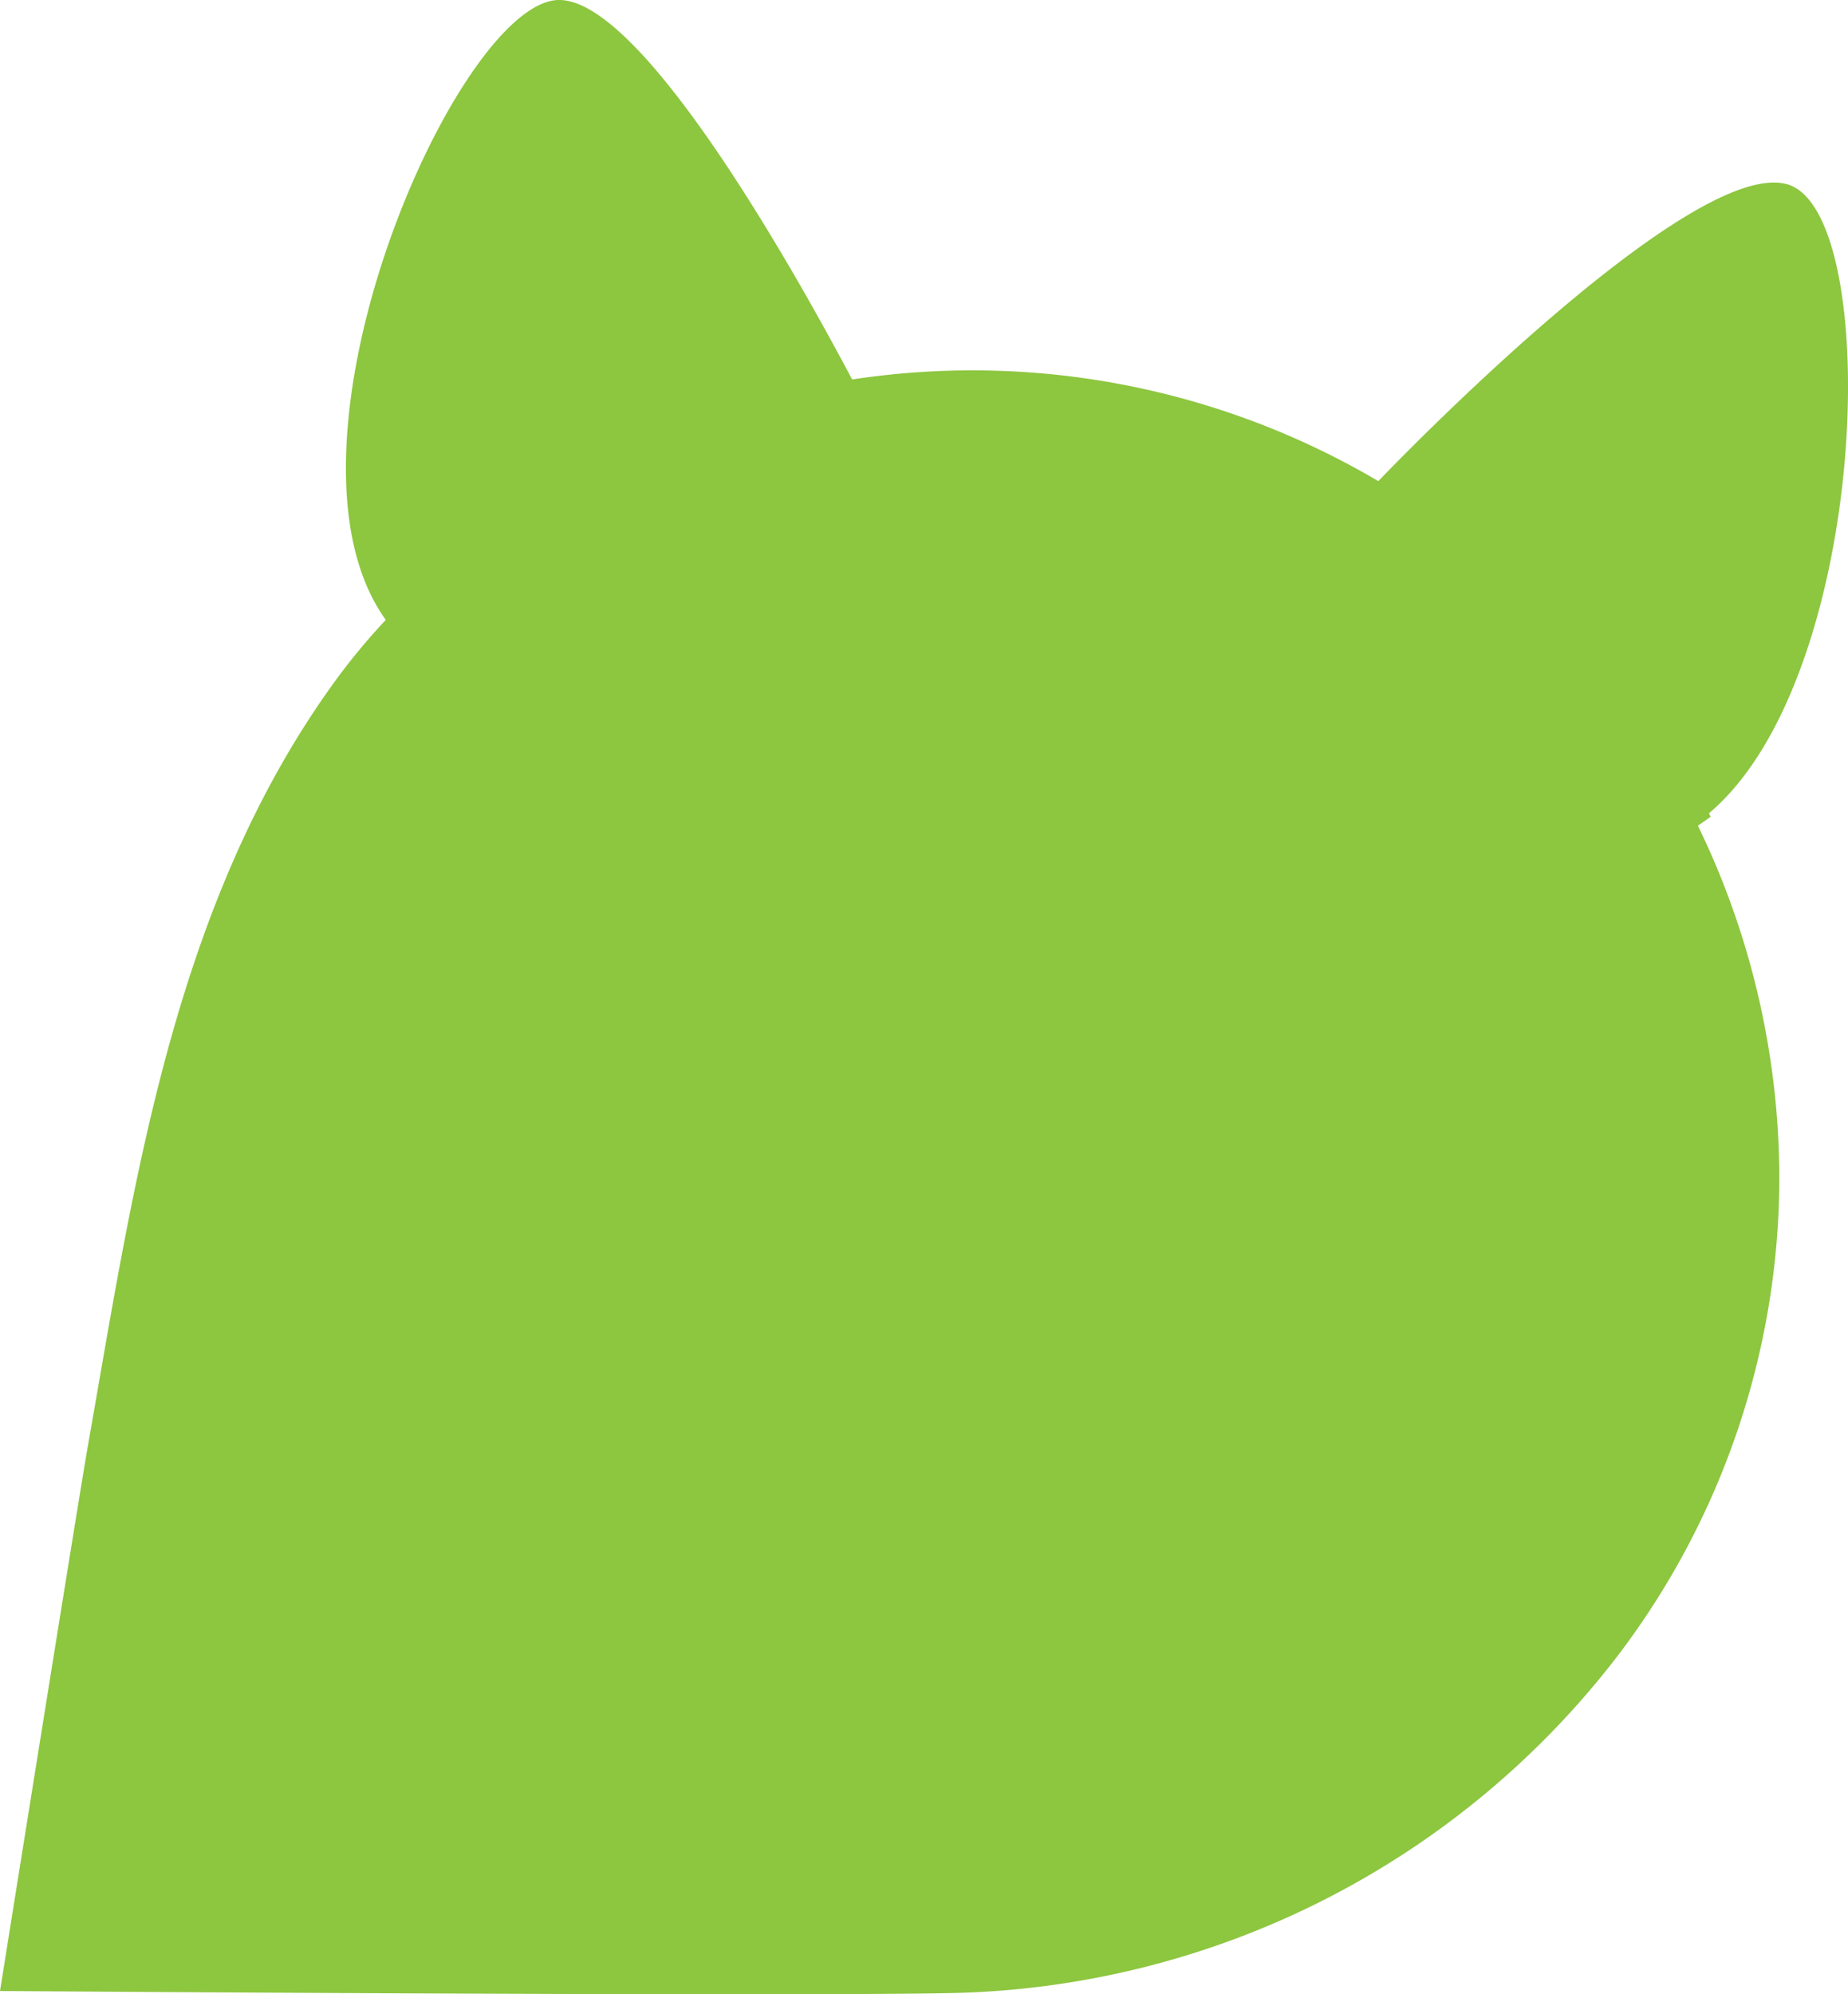 <svg xmlns="http://www.w3.org/2000/svg" id="Layer_1" data-name="Layer 1" viewBox="0 0 66.73 72"><defs><style>.cls-1{fill:#8dc63f;}</style></defs><path class="cls-1" d="M61.77,29.49l-.06-.13c5.82-4.9,6.3-21.55,2.88-22.69-3.24-1.07-13.19,9-14.82,10.7a28.85,28.85,0,0,0-19-3.67C28.9,10.17,23.23-.07,20.16,0,16.5.09,9.46,16.16,13.93,22.38a23.49,23.49,0,0,0-1.64,1.95c-6,8.08-7.42,18.24-9.12,27.89C2.92,53.6,0,71.88,0,71.88s28.88.21,34.54.07A31.11,31.11,0,0,0,58.45,59.73a28.55,28.55,0,0,0,5.8-17.12,29.21,29.21,0,0,0-2.94-12.8Z"></path></svg>